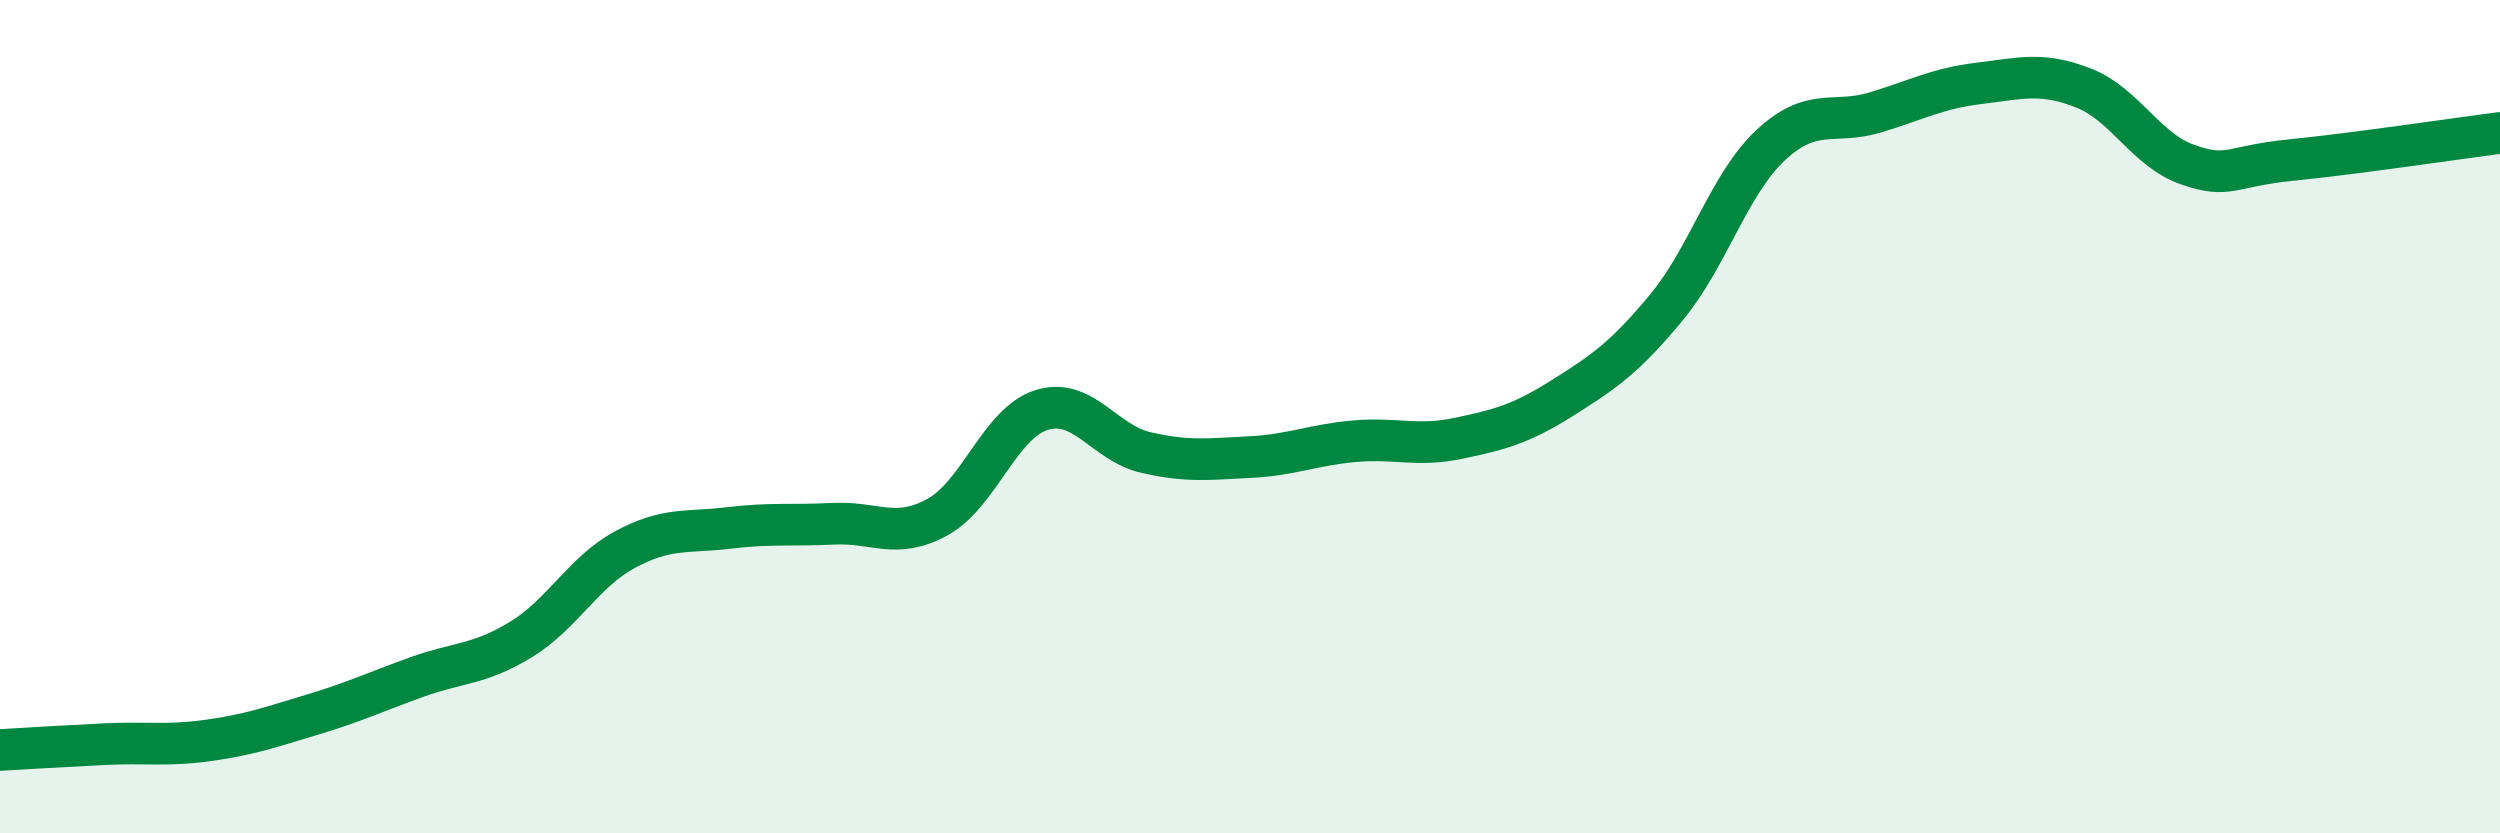 
    <svg width="60" height="20" viewBox="0 0 60 20" xmlns="http://www.w3.org/2000/svg">
      <path
        d="M 0,18 C 0.5,17.97 1.5,17.91 2.5,17.86 C 3.5,17.81 4,17.91 5,17.77 C 6,17.63 6.5,17.45 7.5,17.15 C 8.5,16.85 9,16.61 10,16.25 C 11,15.89 11.5,15.96 12.5,15.35 C 13.5,14.74 14,13.73 15,13.19 C 16,12.65 16.5,12.79 17.5,12.67 C 18.5,12.55 19,12.62 20,12.57 C 21,12.52 21.5,12.96 22.5,12.41 C 23.5,11.86 24,10.15 25,9.84 C 26,9.53 26.5,10.63 27.5,10.86 C 28.5,11.09 29,11.02 30,10.97 C 31,10.92 31.5,10.68 32.5,10.59 C 33.5,10.5 34,10.73 35,10.52 C 36,10.31 36.5,10.18 37.5,9.55 C 38.5,8.92 39,8.58 40,7.37 C 41,6.16 41.5,4.41 42.5,3.48 C 43.5,2.55 44,3 45,2.7 C 46,2.4 46.5,2.12 47.5,2 C 48.5,1.88 49,1.72 50,2.11 C 51,2.5 51.5,3.6 52.5,3.95 C 53.5,4.3 53.5,3.99 55,3.84 C 56.5,3.69 59,3.32 60,3.19L60 20L0 20Z"
        fill="#008740"
        opacity="0.1"
        stroke-linecap="round"
        stroke-linejoin="round"
      />
      <path
        d="M 0,18 C 0.5,17.97 1.5,17.91 2.5,17.86 C 3.5,17.81 4,17.91 5,17.77 C 6,17.63 6.5,17.45 7.5,17.15 C 8.5,16.85 9,16.61 10,16.25 C 11,15.89 11.5,15.96 12.5,15.35 C 13.5,14.74 14,13.73 15,13.19 C 16,12.65 16.5,12.79 17.5,12.67 C 18.5,12.55 19,12.62 20,12.57 C 21,12.52 21.5,12.96 22.5,12.41 C 23.5,11.86 24,10.15 25,9.84 C 26,9.53 26.5,10.63 27.5,10.86 C 28.5,11.09 29,11.02 30,10.97 C 31,10.92 31.5,10.68 32.5,10.59 C 33.5,10.5 34,10.73 35,10.52 C 36,10.31 36.5,10.18 37.5,9.55 C 38.5,8.92 39,8.58 40,7.37 C 41,6.16 41.5,4.41 42.5,3.48 C 43.5,2.55 44,3 45,2.7 C 46,2.4 46.5,2.12 47.5,2 C 48.5,1.88 49,1.72 50,2.11 C 51,2.5 51.5,3.6 52.5,3.95 C 53.5,4.3 53.5,3.99 55,3.84 C 56.5,3.69 59,3.32 60,3.19"
        stroke="#008740"
        stroke-width="1"
        fill="none"
        stroke-linecap="round"
        stroke-linejoin="round"
      />
    </svg>
  